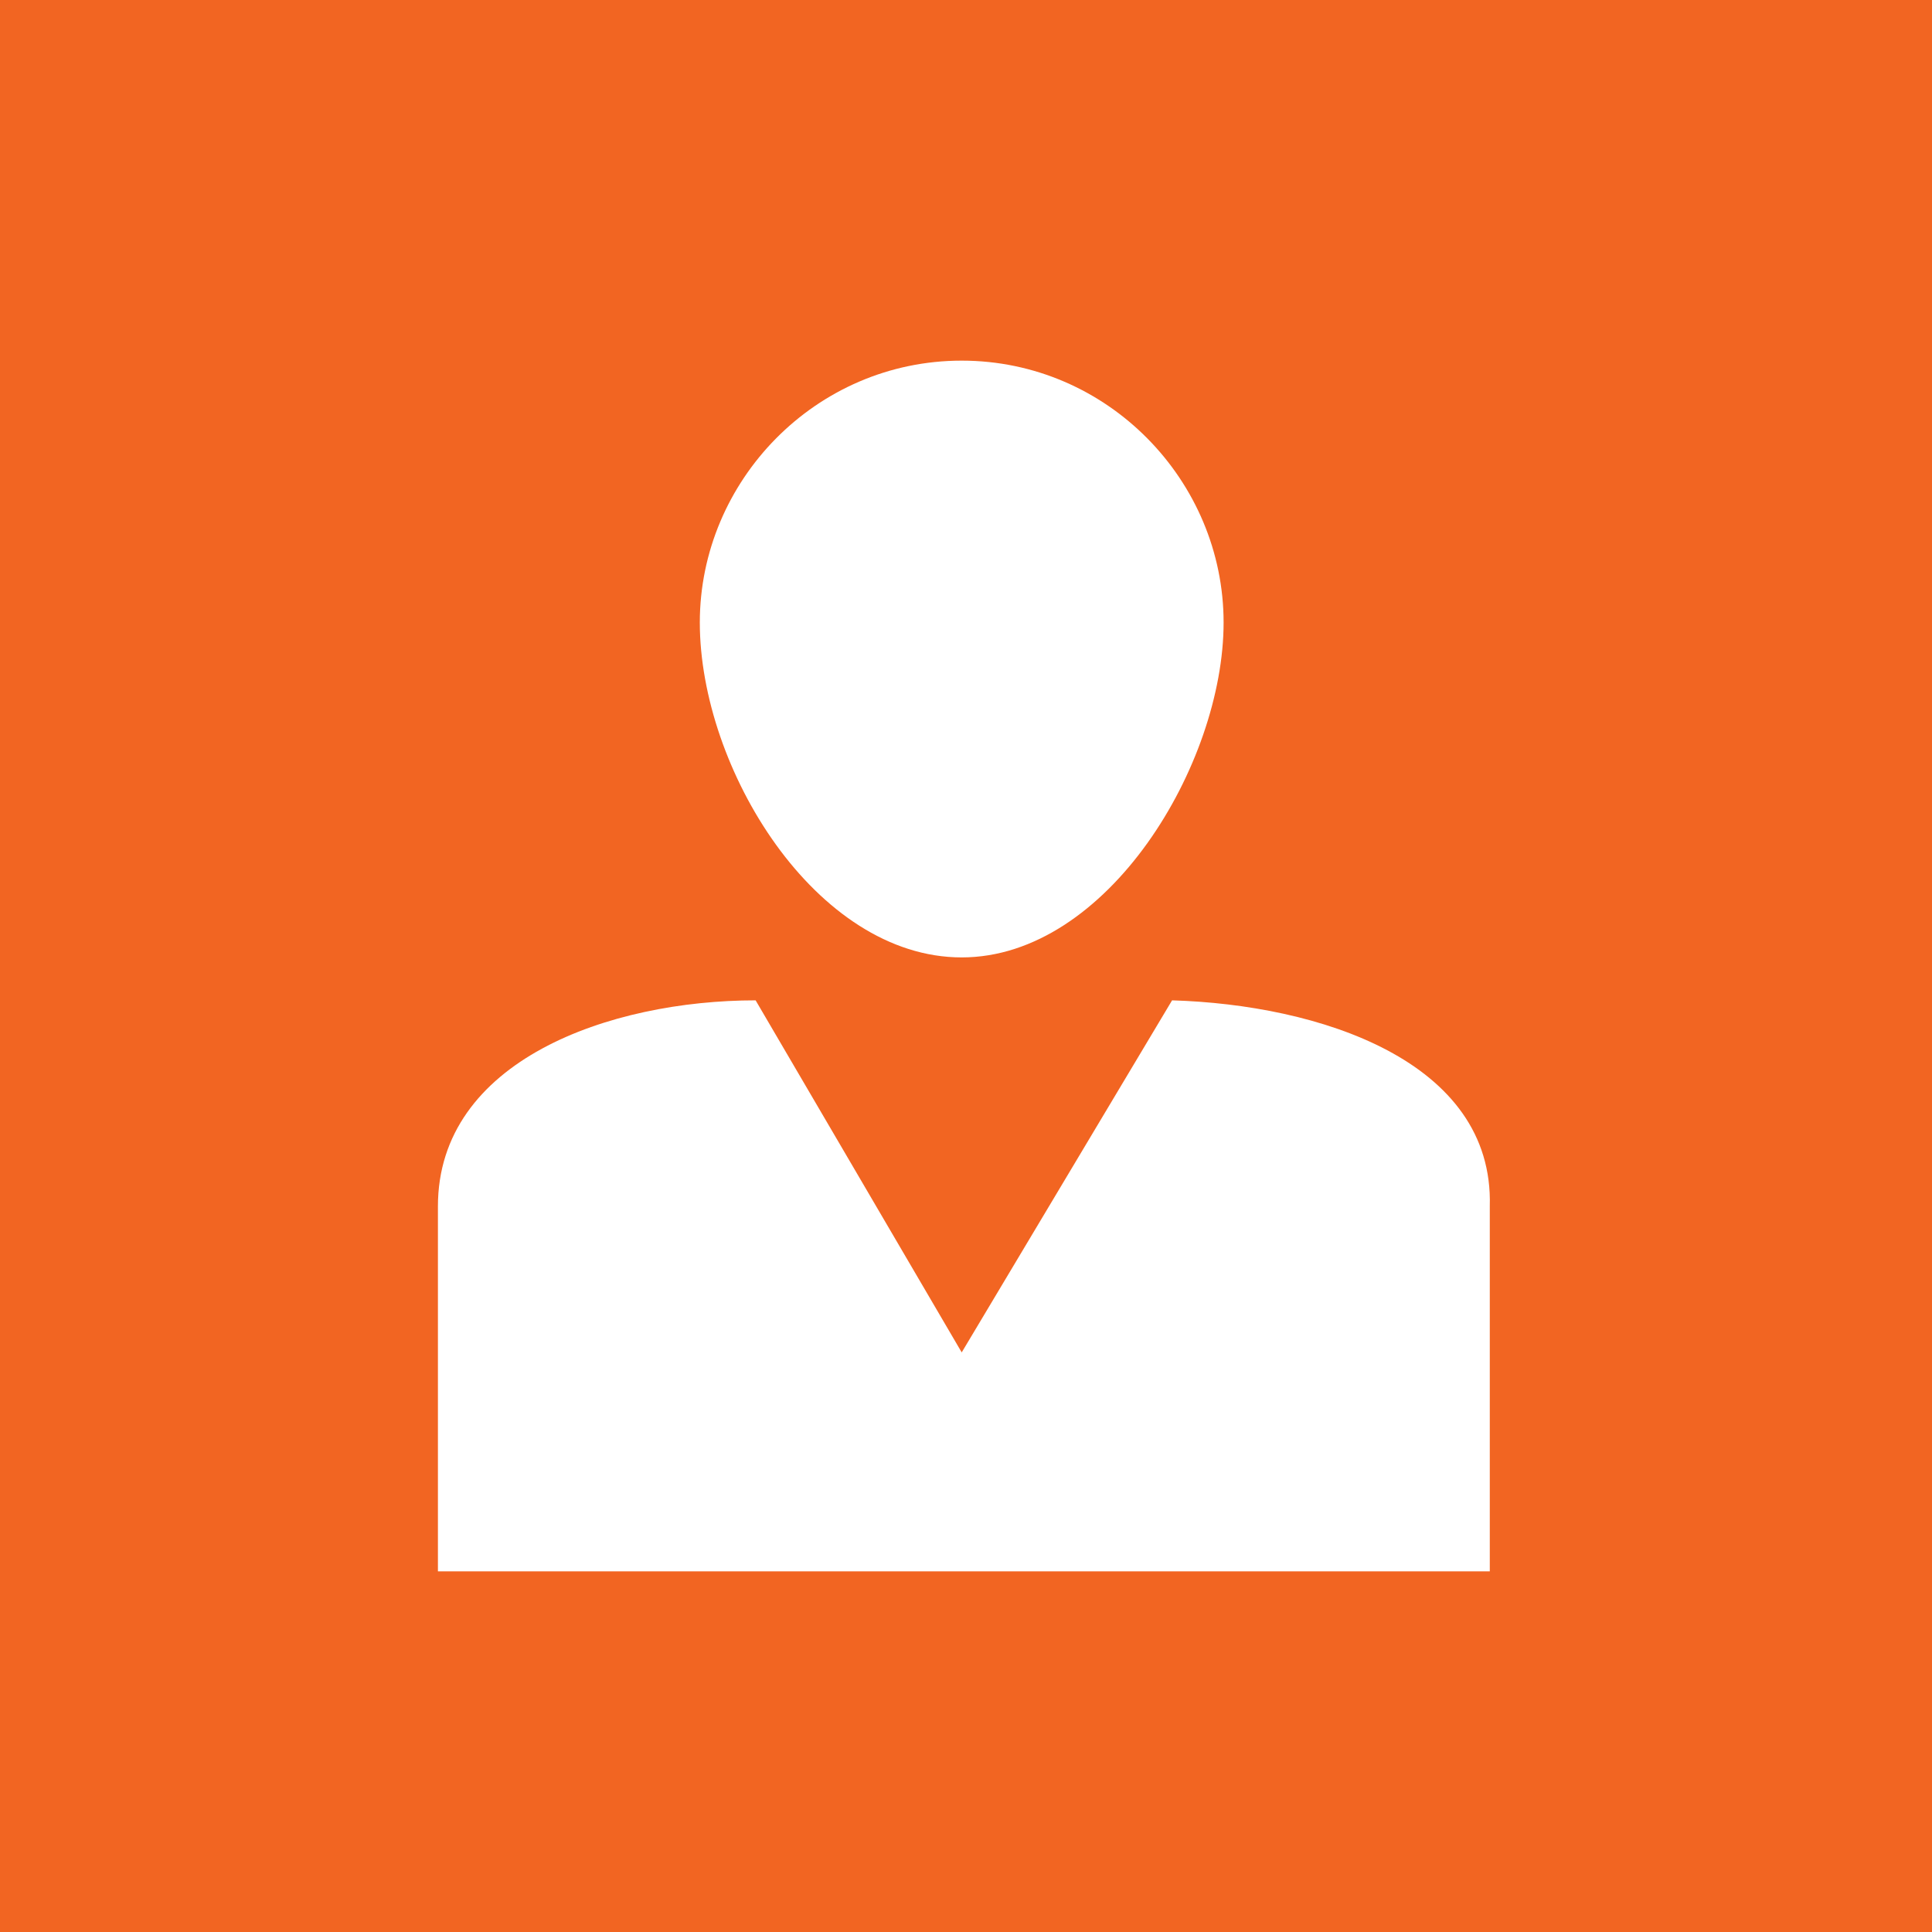 <?xml version="1.0" encoding="utf-8"?>
<!-- Generator: Adobe Illustrator 17.1.0, SVG Export Plug-In . SVG Version: 6.00 Build 0)  -->
<!DOCTYPE svg PUBLIC "-//W3C//DTD SVG 1.1//EN" "http://www.w3.org/Graphics/SVG/1.1/DTD/svg11.dtd">
<svg version="1.1" id="Layer_1" xmlns="http://www.w3.org/2000/svg" xmlns:xlink="http://www.w3.org/1999/xlink" x="0px" y="0px"
	 viewBox="0 0 45 45" enable-background="new 0 0 45 45" xml:space="preserve">
<rect fill="#F26522" width="45" height="45"/>
<g>
	<defs>
		<rect id="SVGID_1_" width="45" height="45"/>
	</defs>
	<clipPath id="SVGID_2_">
		<use xlink:href="#SVGID_1_"  overflow="visible"/>
	</clipPath>
	<path clip-path="url(#SVGID_2_)" fill="#FFFFFF" d="M28.5,14.5c0,3.3-2.7,7.8-6.1,7.8s-6.1-4.4-6.1-7.8c0-3.3,2.7-6.1,6.1-6.1
		S28.5,11.2,28.5,14.5"/>
	<path clip-path="url(#SVGID_2_)" fill="#FFFFFF" d="M27.3,23.3l-4.9,8.2l-4.8-8.2c-3.4,0-7.4,1.4-7.4,4.8v8.5h24.5v-8.5
		C34.8,24.7,30.7,23.4,27.3,23.3"/>
</g>
</svg>
